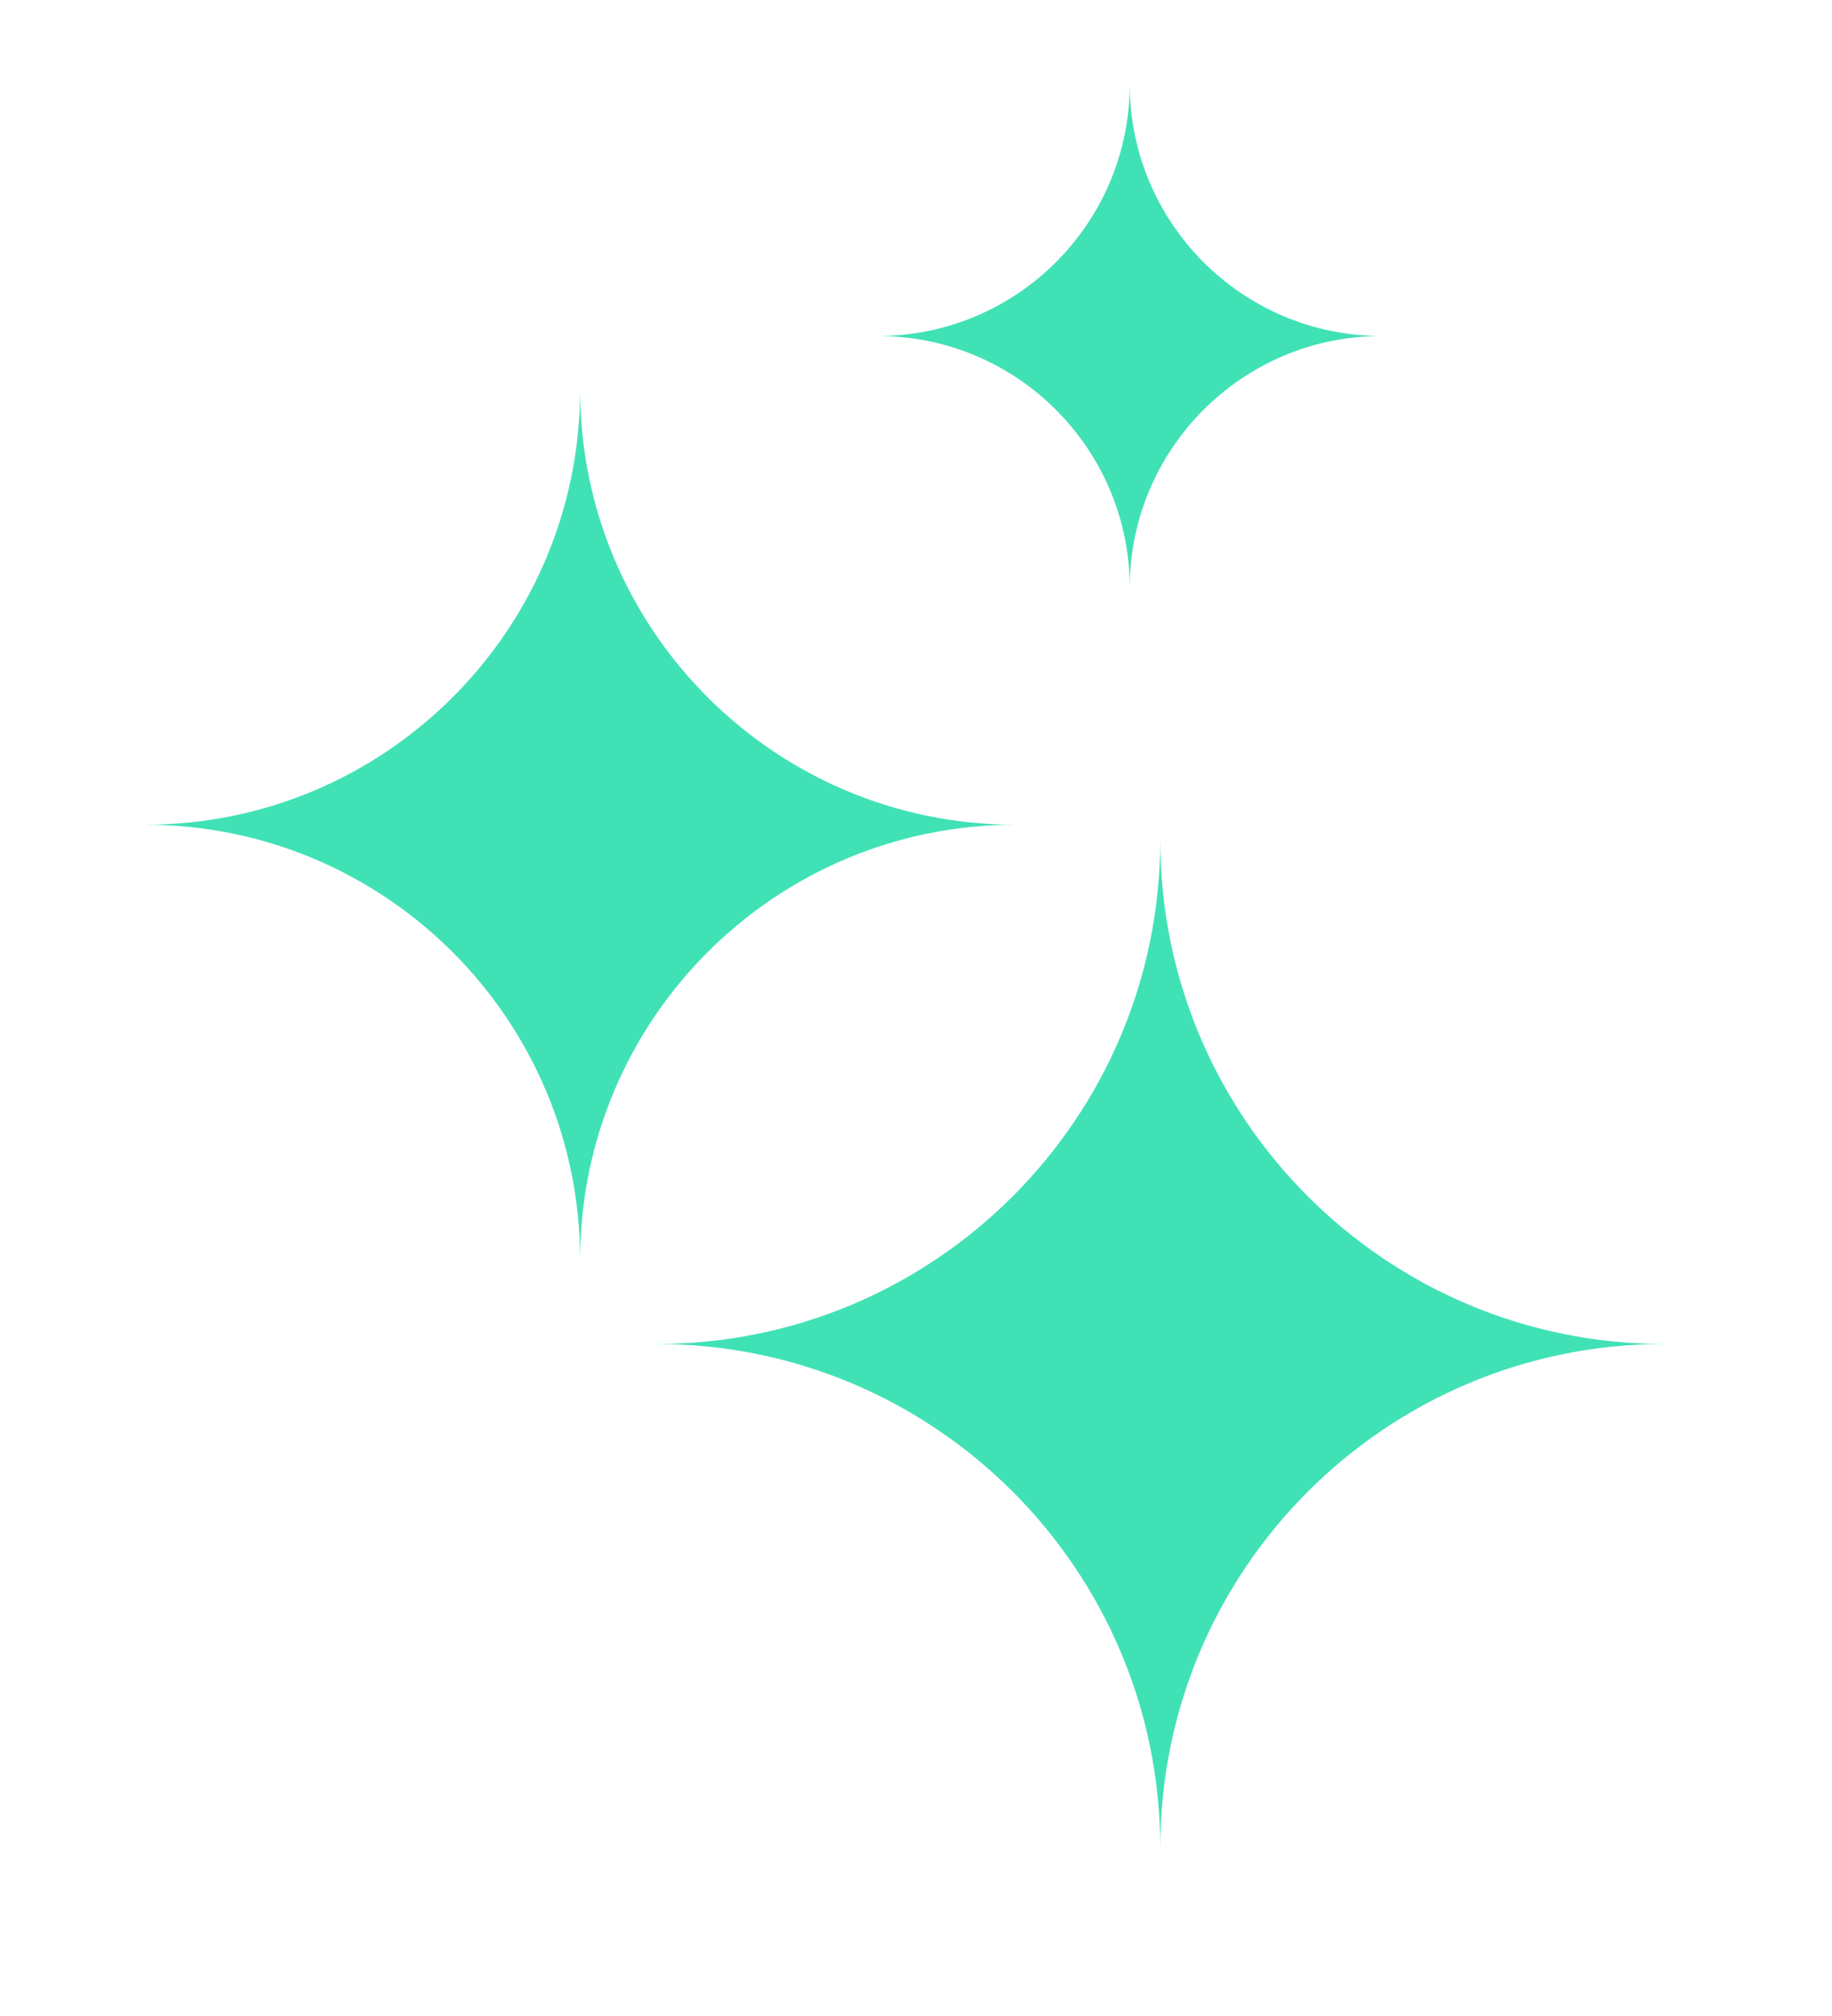 <svg width="30" height="33" viewBox="0 0 30 33" fill="none" xmlns="http://www.w3.org/2000/svg">
<path d="M19 13.75C19 18.306 22.694 22 27.25 22C22.694 22 19 25.694 19 30.25C19 25.694 15.306 22 10.75 22C15.306 22 19 18.306 19 13.75Z" fill="#41E1B6"/>
<path d="M9.5 6.375C9.5 10.31 12.69 13.5 16.625 13.5C12.69 13.5 9.5 16.69 9.5 20.625C9.5 16.69 6.31 13.5 2.375 13.5C6.31 13.5 9.5 10.31 9.5 6.375Z" fill="#41E1B6"/>
<path d="M18.5 1.375C18.5 3.653 20.347 5.5 22.625 5.5C20.347 5.5 18.5 7.347 18.5 9.625C18.5 7.347 16.653 5.5 14.375 5.5C16.653 5.5 18.5 3.653 18.5 1.375Z" fill="#41E1B6"/>
</svg>
